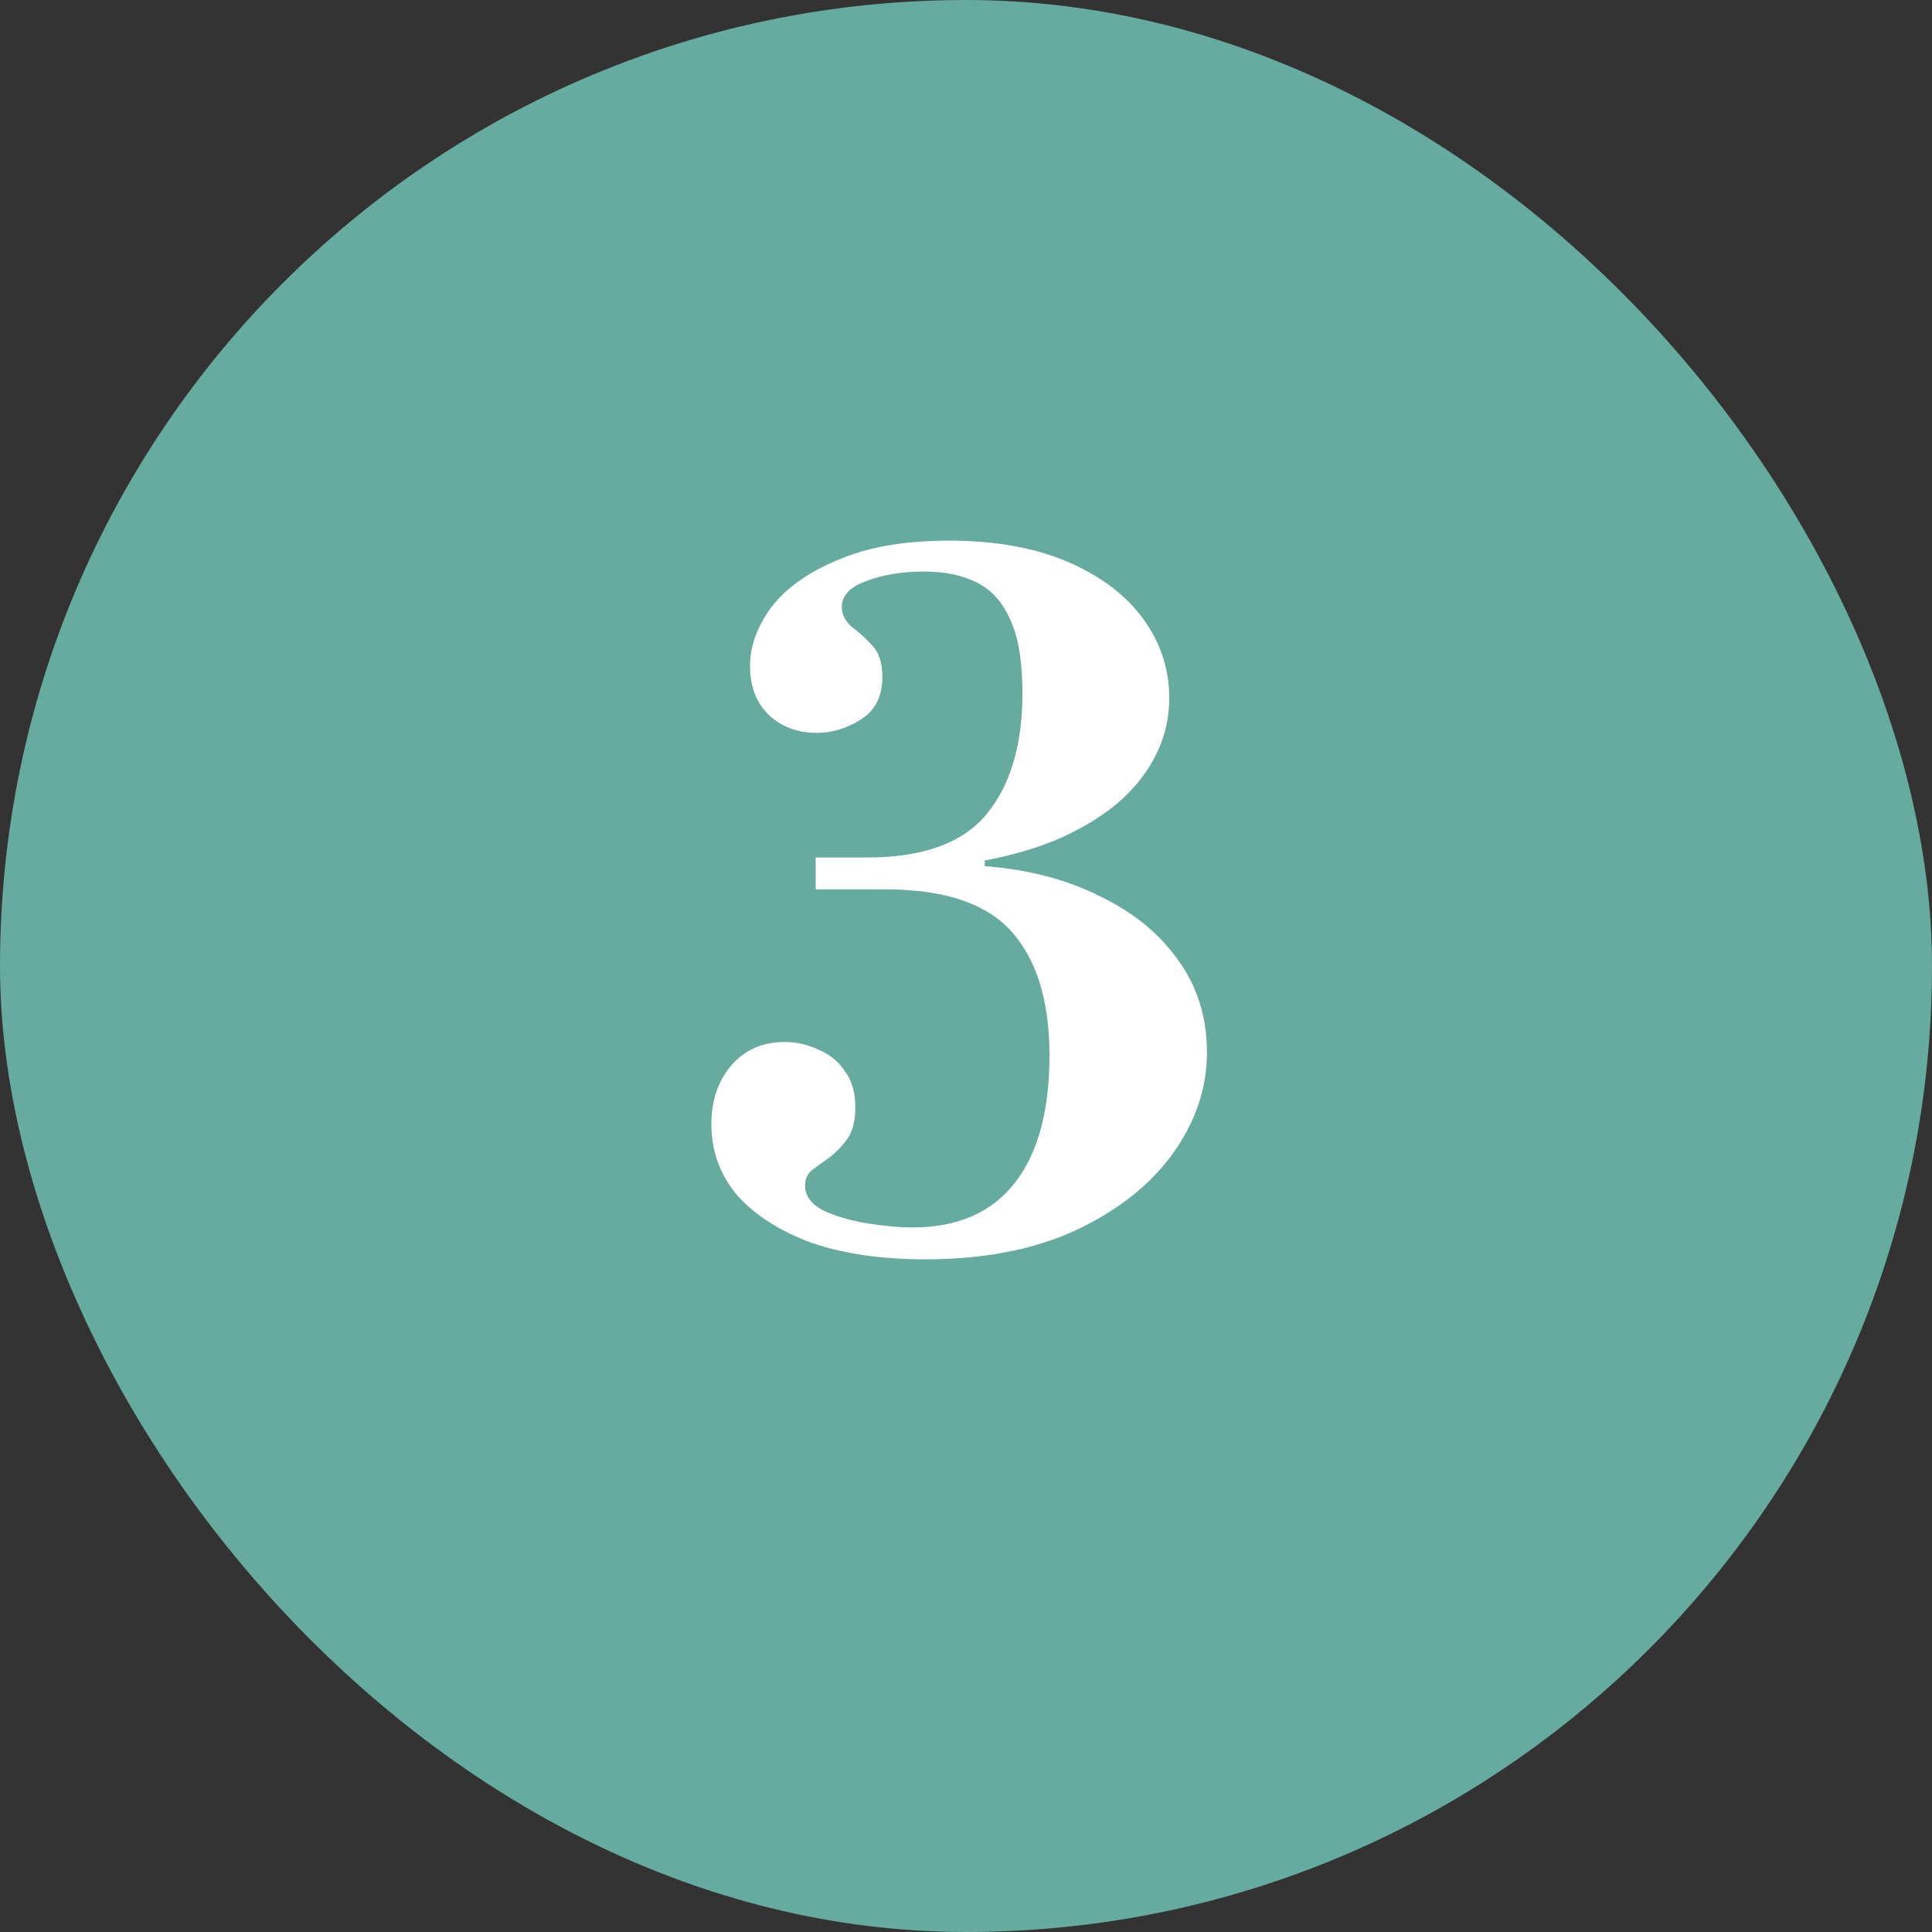 <svg width="48" height="48" viewBox="0 0 48 48" fill="none" xmlns="http://www.w3.org/2000/svg">
<rect x="0" y="0" width="48" height="48" fill="#333333" stroke="none"/>
<rect width="48" height="48" rx="24" fill="#66AAA0"/>
<path d="M22.978 31.288C21.906 31.288 20.97 31.152 20.17 30.88C19.386 30.592 18.77 30.2 18.322 29.704C17.89 29.192 17.674 28.6 17.674 27.928C17.674 27.352 17.834 26.872 18.154 26.488C18.49 26.088 18.938 25.888 19.498 25.888C19.786 25.888 20.066 25.952 20.338 26.08C20.61 26.192 20.826 26.368 20.986 26.608C21.162 26.832 21.25 27.136 21.25 27.52C21.25 27.84 21.186 28.096 21.058 28.288C20.93 28.464 20.786 28.616 20.626 28.744C20.466 28.856 20.322 28.96 20.194 29.056C20.066 29.152 20.002 29.288 20.002 29.464C20.002 29.72 20.162 29.928 20.482 30.088C20.802 30.232 21.17 30.336 21.586 30.4C22.002 30.464 22.362 30.496 22.666 30.496C23.786 30.496 24.634 30.128 25.21 29.392C25.786 28.656 26.074 27.6 26.074 26.224C26.074 24.88 25.762 23.856 25.138 23.152C24.514 22.448 23.466 22.096 21.994 22.096L24.466 21.52C25.538 21.6 26.49 21.848 27.322 22.264C28.154 22.664 28.802 23.192 29.266 23.848C29.746 24.504 29.986 25.272 29.986 26.152C29.986 27.032 29.706 27.864 29.146 28.648C28.586 29.432 27.778 30.072 26.722 30.568C25.682 31.048 24.434 31.288 22.978 31.288ZM20.266 22.096V21.304H24.466V22.096H20.266ZM23.05 21.568L21.538 21.304C22.93 21.304 23.922 20.944 24.514 20.224C25.106 19.504 25.402 18.504 25.402 17.224C25.402 16.424 25.298 15.808 25.09 15.376C24.898 14.944 24.618 14.64 24.25 14.464C23.898 14.288 23.466 14.2 22.954 14.2C22.41 14.2 21.93 14.28 21.514 14.44C21.114 14.584 20.914 14.8 20.914 15.088C20.914 15.264 20.994 15.424 21.154 15.568C21.33 15.696 21.498 15.848 21.658 16.024C21.834 16.2 21.922 16.464 21.922 16.816C21.922 17.296 21.746 17.648 21.394 17.872C21.042 18.096 20.674 18.208 20.29 18.208C19.81 18.208 19.41 18.056 19.09 17.752C18.786 17.448 18.634 17.048 18.634 16.552C18.634 16.056 18.81 15.568 19.162 15.088C19.53 14.608 20.082 14.216 20.818 13.912C21.554 13.592 22.474 13.432 23.578 13.432C24.73 13.432 25.714 13.608 26.53 13.96C27.346 14.312 27.97 14.784 28.402 15.376C28.834 15.968 29.05 16.624 29.05 17.344C29.05 18.064 28.818 18.728 28.354 19.336C27.906 19.928 27.234 20.424 26.338 20.824C25.458 21.208 24.362 21.456 23.05 21.568Z" fill="white"/>
</svg>
